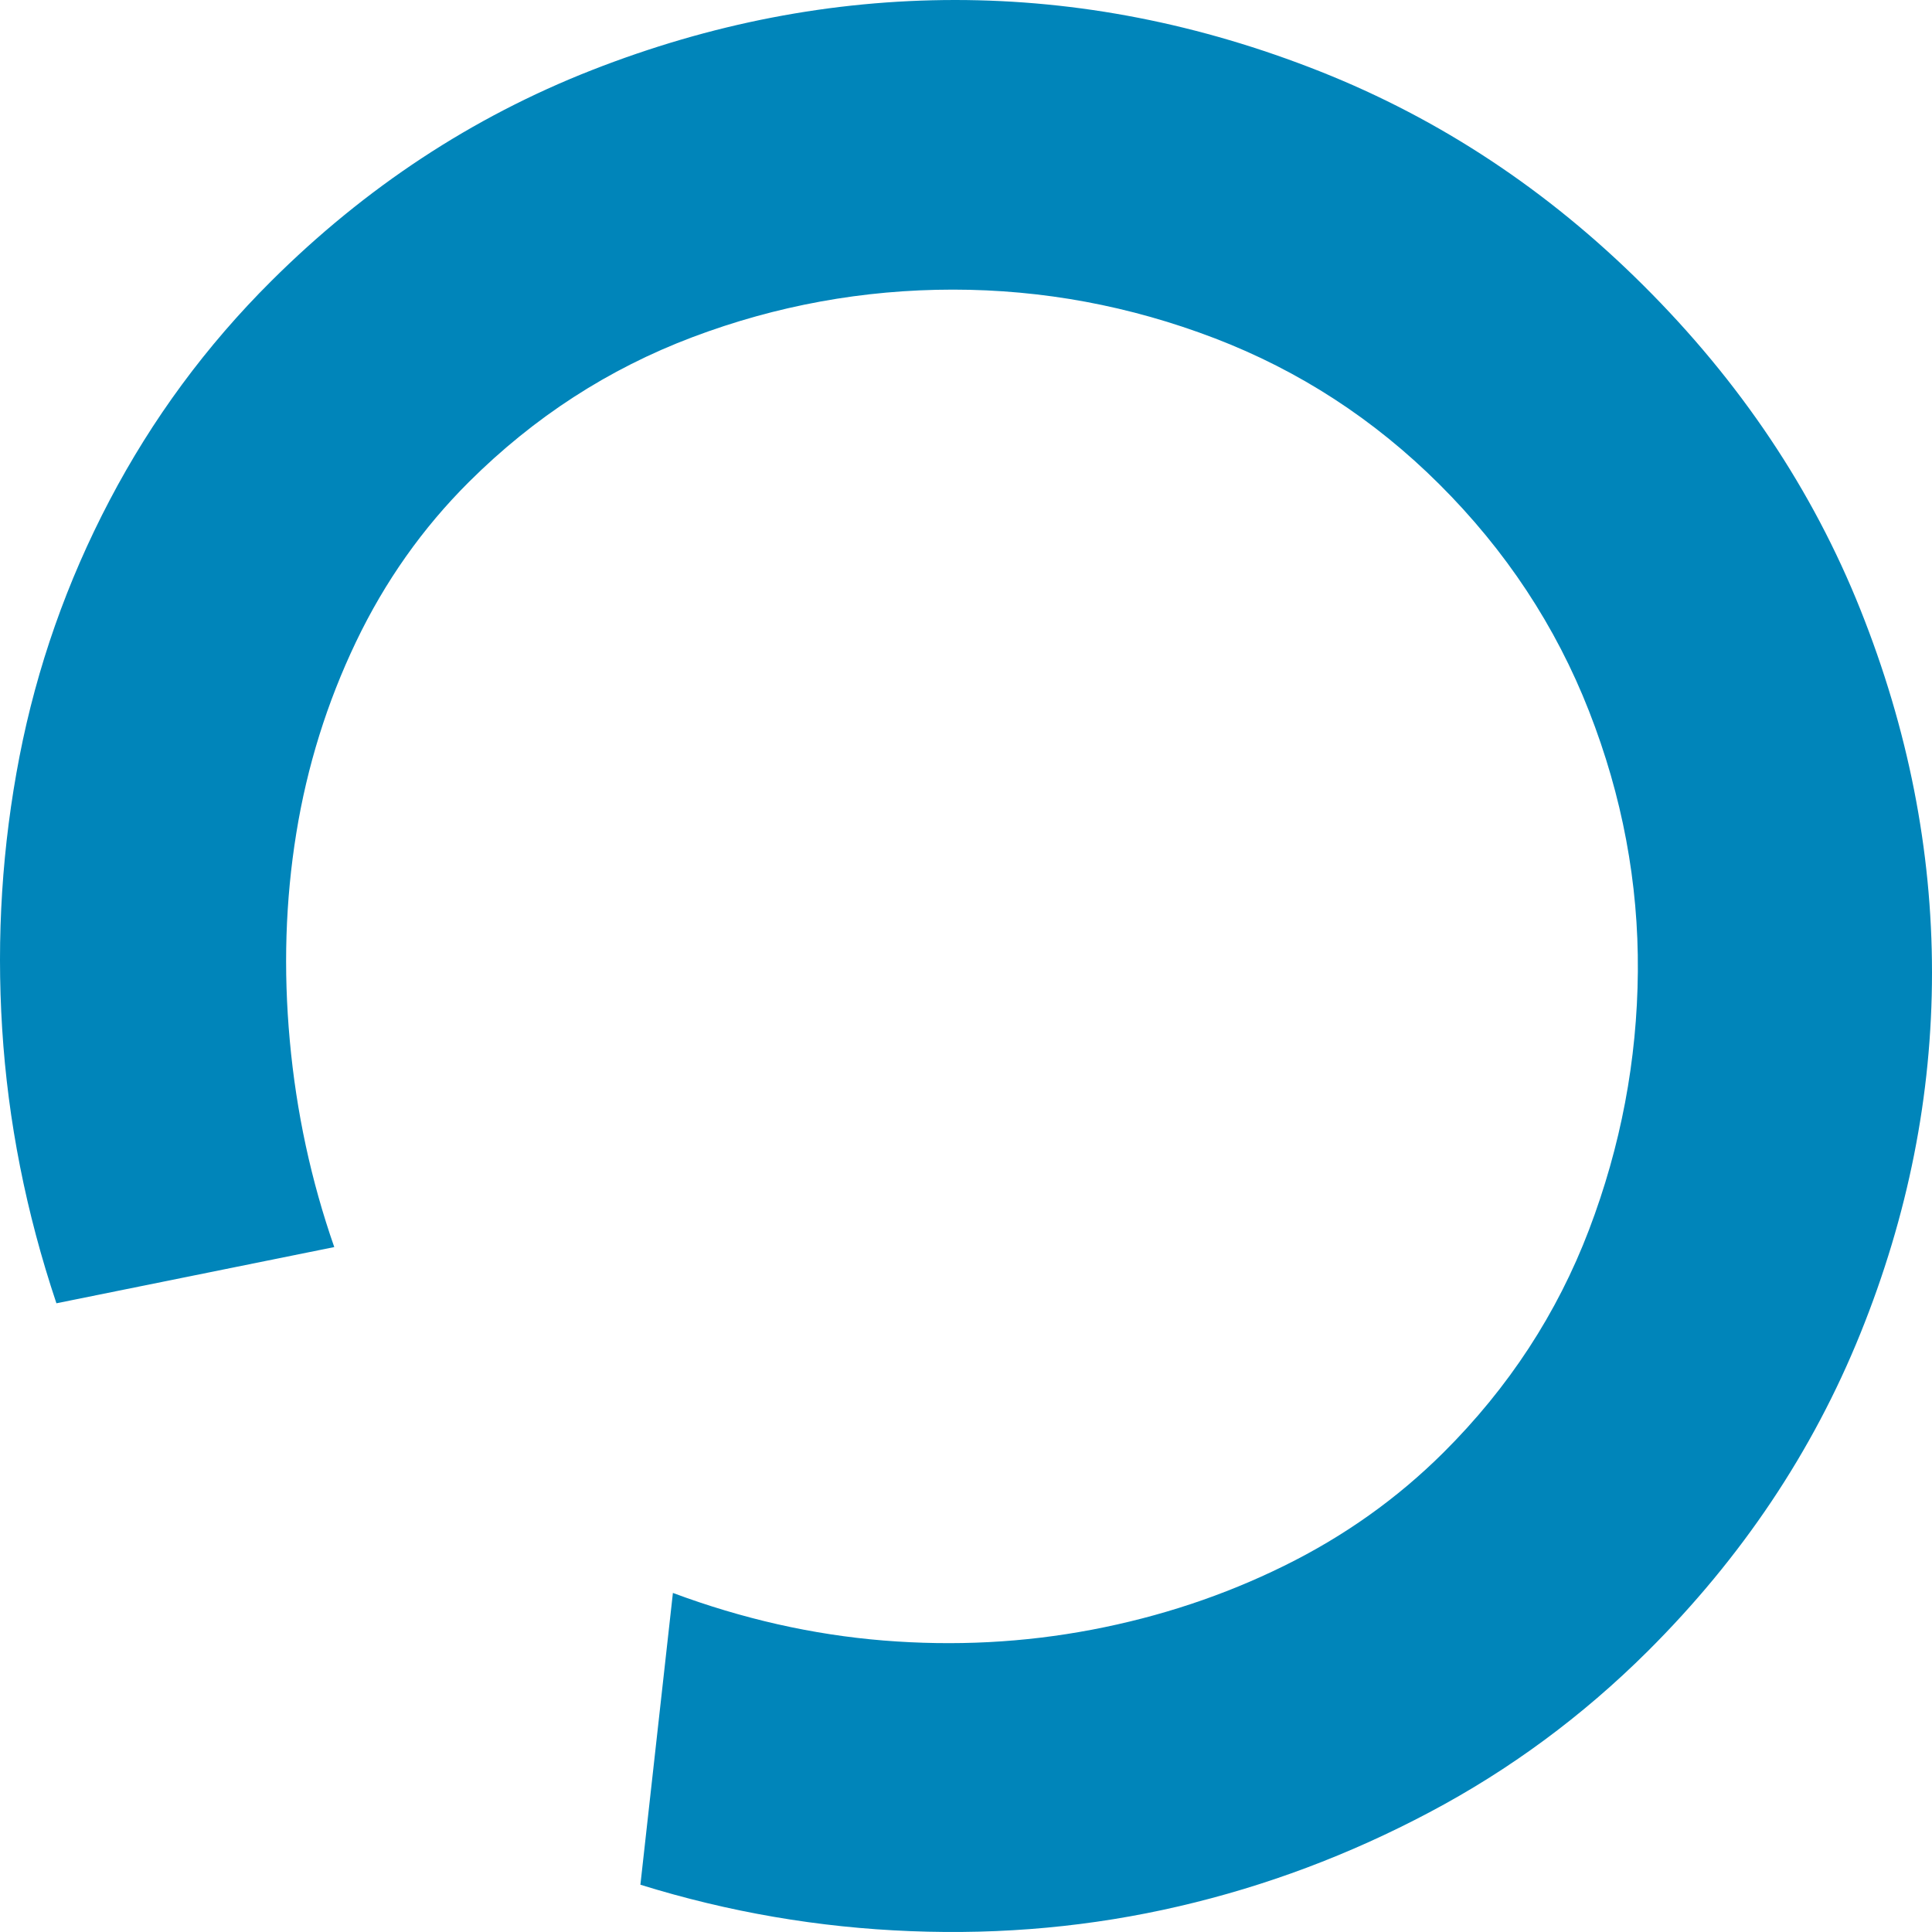 <svg xmlns="http://www.w3.org/2000/svg" width="64" height="64" viewBox="0 0 64 64">
  <style>
    .paths {
      fill: #0085BA;
    }
    @media (prefers-color-scheme: dark) {
      .paths {
        fill: #00D5B3;
      }
    }
  </style>
  <path class="paths" fill-rule="evenodd" d="M54.435,9.45 C51.272,6.3 47.699,3.939 43.721,2.363 C39.742,0.788 35.715,0.001 31.64,0 C27.565,0.001 23.55,0.776 19.595,2.327 C15.64,3.88 12.104,6.205 8.988,9.308 C6.831,11.455 5.044,13.879 3.63,16.575 C2.215,19.272 1.222,22.101 0.646,25.059 C0.072,28.02 -0.12,31.027 0.072,34.081 C0.263,37.137 0.862,40.167 1.869,43.173 L11.073,41.311 C10.307,39.117 9.815,36.837 9.6,34.474 C9.383,32.112 9.455,29.82 9.815,27.602 C10.174,25.382 10.834,23.27 11.792,21.265 C12.751,19.261 13.998,17.495 15.533,15.966 C17.69,13.818 20.157,12.219 22.939,11.169 C25.719,10.12 28.596,9.595 31.568,9.594 C34.54,9.595 37.429,10.131 40.234,11.204 C43.038,12.278 45.519,13.89 47.676,16.038 C49.881,18.234 51.536,20.739 52.638,23.556 C53.741,26.372 54.279,29.249 54.256,32.183 C54.232,35.12 53.691,37.971 52.638,40.739 C51.583,43.509 49.977,45.966 47.82,48.114 C46.285,49.642 44.523,50.893 42.534,51.872 C40.545,52.852 38.423,53.557 36.171,53.986 C33.917,54.415 31.617,54.534 29.267,54.344 C26.918,54.153 24.594,53.626 22.291,52.768 L21.214,62.434 C24.138,63.342 27.12,63.854 30.166,63.972 C33.209,64.093 36.171,63.818 39.047,63.15 C41.923,62.484 44.692,61.445 47.352,60.035 C50.012,58.628 52.421,56.849 54.58,54.702 C57.696,51.599 60.044,48.092 61.627,44.176 C63.209,40.263 64,36.278 64,32.219 C64,28.163 63.209,24.153 61.627,20.191 C60.044,16.23 57.649,12.649 54.435,9.45"/>
</svg>
